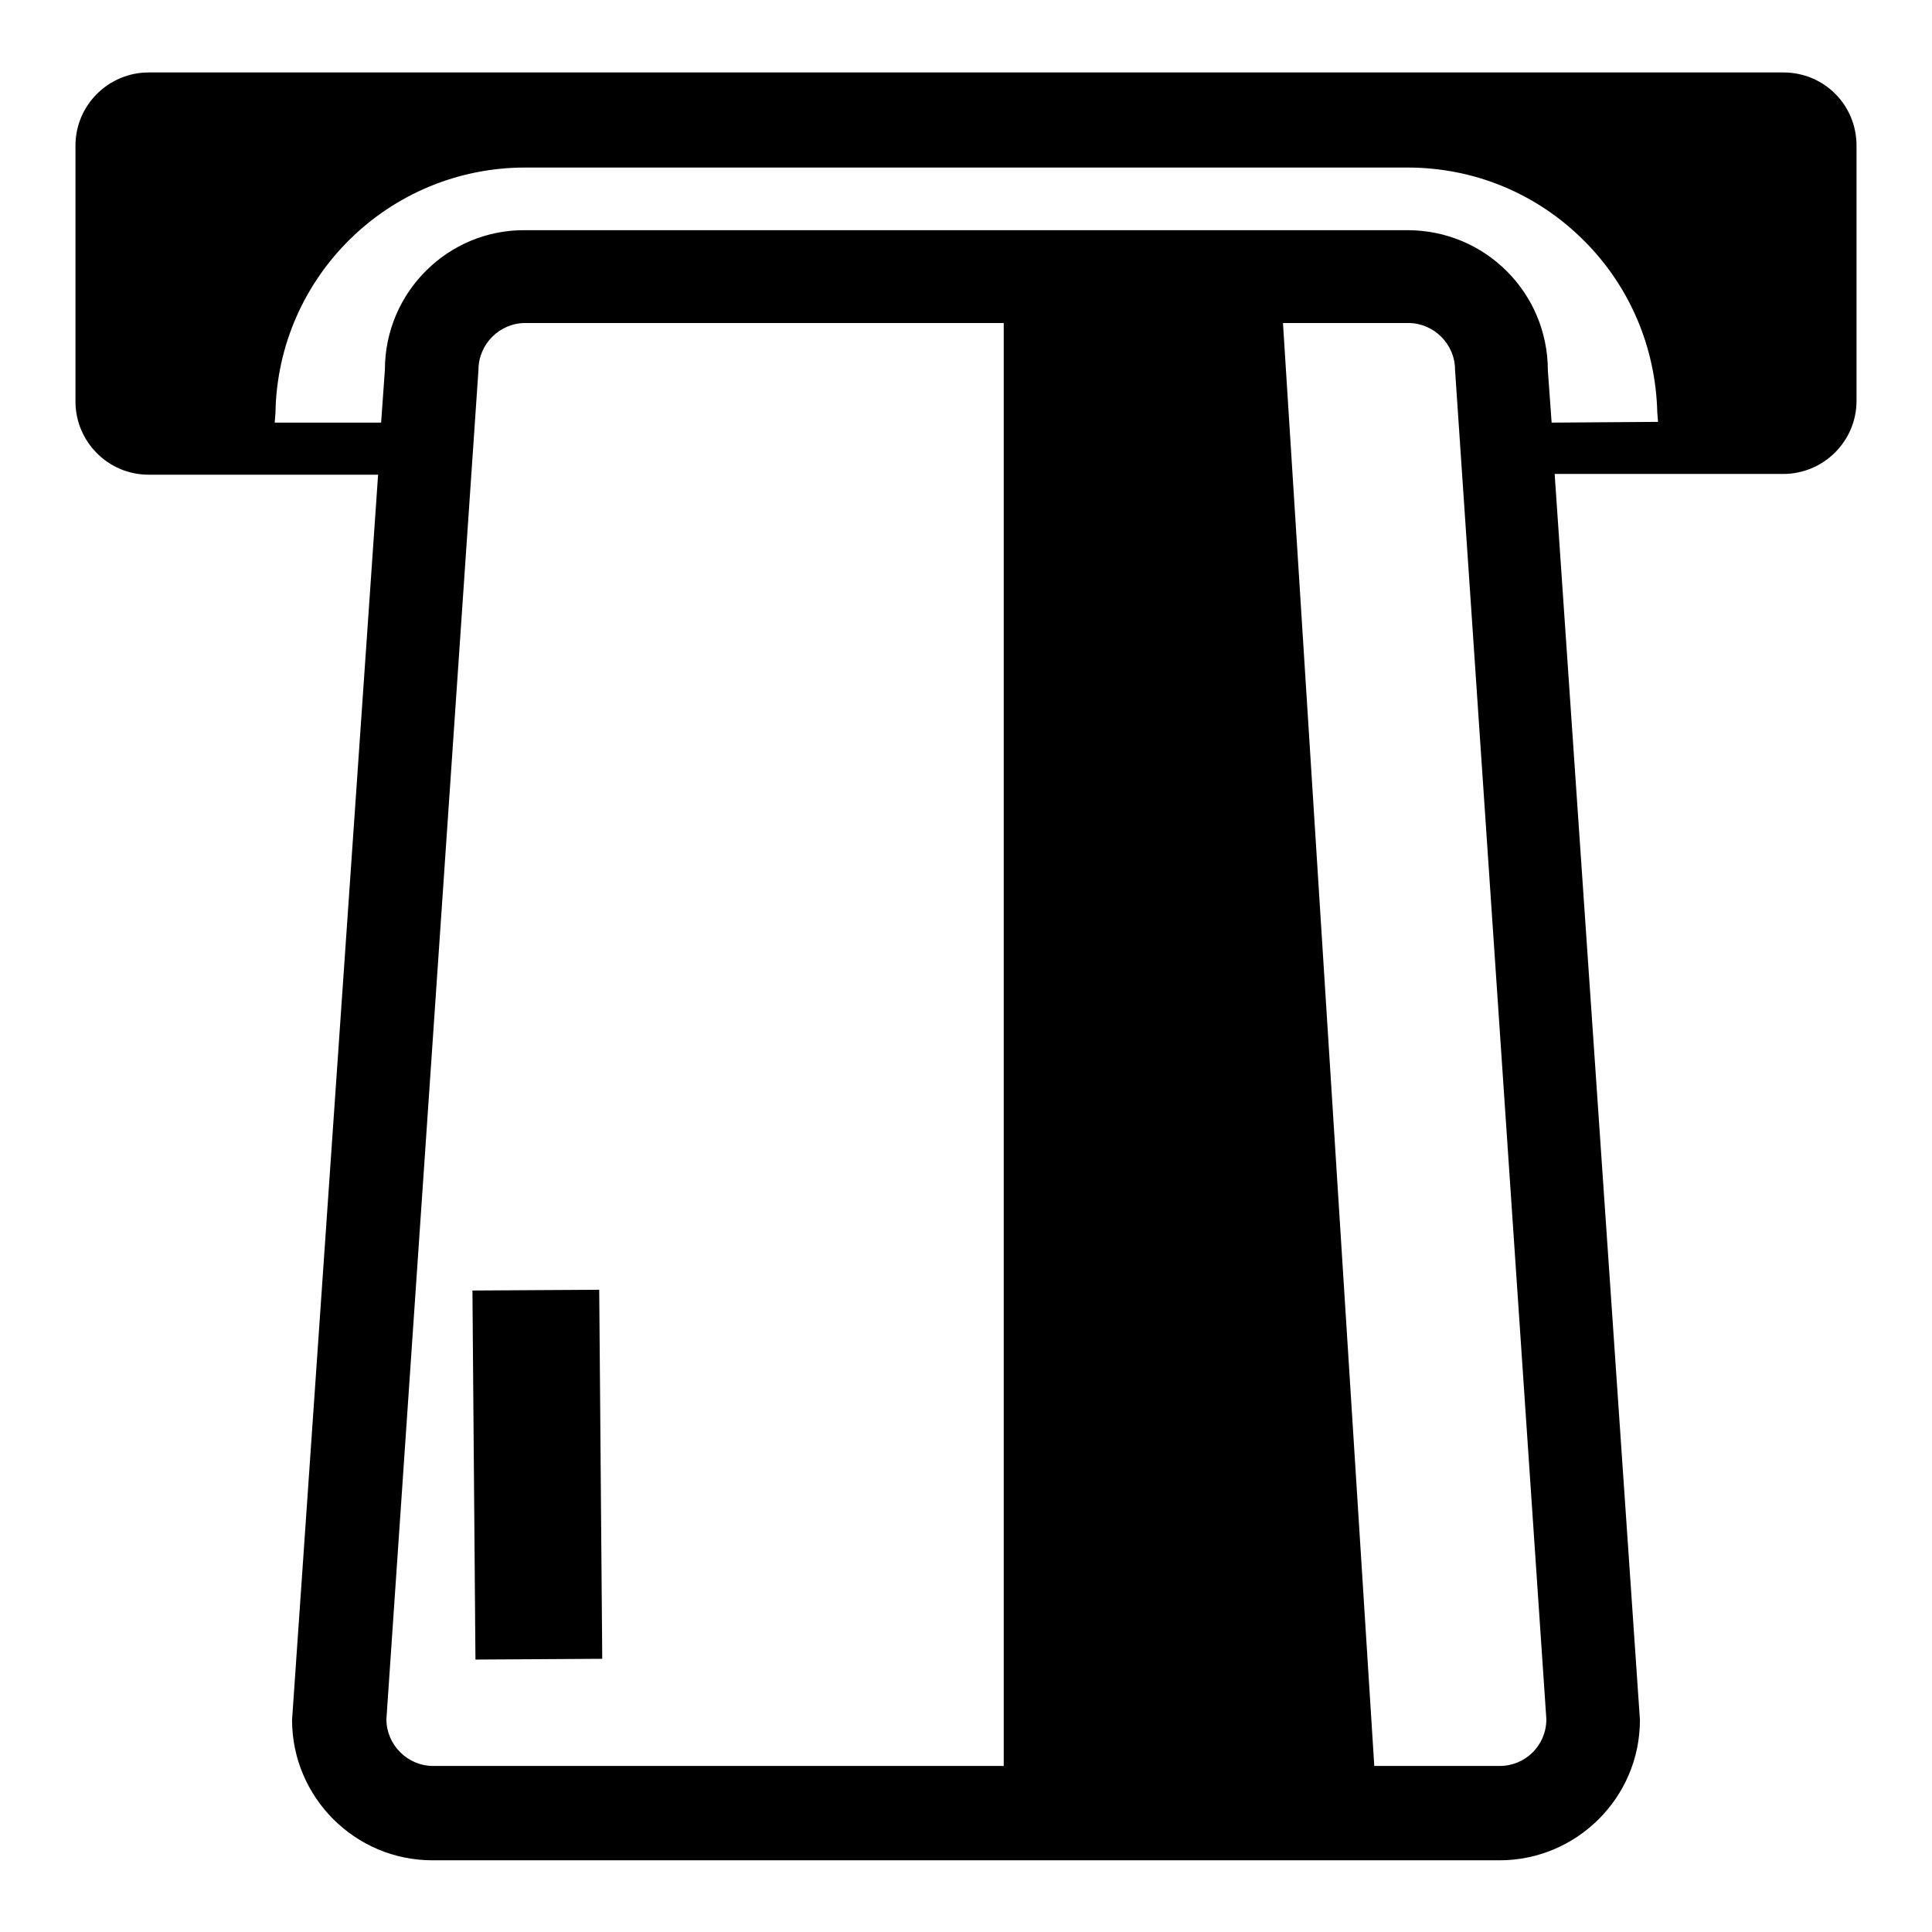 <?xml version="1.0" encoding="utf-8"?>
<!-- Svg Vector Icons : http://www.onlinewebfonts.com/icon -->
<!DOCTYPE svg PUBLIC "-//W3C//DTD SVG 1.1//EN" "http://www.w3.org/Graphics/SVG/1.1/DTD/svg11.dtd">
<svg version="1.1" xmlns="http://www.w3.org/2000/svg" xmlns:xlink="http://www.w3.org/1999/xlink" x="0px" y="0px" viewBox="0 0 256 256" enable-background="new 0 0 256 256" xml:space="preserve">
<g><g><g><path fill="#000000" d="M236.3,9.6H19.7c-5.3,0-9.7,4.3-9.7,9.7v33.9c0,5.3,4.3,9.7,9.7,9.7h15.1H36h14.1l-11.4,165c0,10.2,8.3,18.6,18.6,18.6l141.4,0c10.2,0,18.6-8.3,18.6-18.6L206,62.8h14c0.1,0,0.1,0,0.2,0v0h16.1c5.3,0,9.7-4.3,9.7-9.7V19.3C246,13.9,241.7,9.6,236.3,9.6z M133,234l-75.6,0c-3.4,0-6.2-2.8-6.2-6.2L63.4,49c0-3.4,2.8-6.2,6.2-6.2l63.4,0L133,234z M198.7,234h-16.6L170,42.8h16.6c3.4,0,6.2,2.8,6.2,6.2l12.1,178.8C204.9,231.3,202.1,234,198.7,234z M205.6,56L205.6,56l-0.5-6.9c0-10.3-8.3-18.6-18.6-18.6l-116.9,0C59.4,30.4,51,38.7,51,49l-0.5,7h0H36.4l0.1-1.3c0.3-18,15-32.5,33.1-32.5l116.9,0c8.8,0,17.1,3.4,23.4,9.7c6.1,6.1,9.5,14.2,9.7,22.8l0.1,1.2L205.6,56L205.6,56z M62.6,171l16.8-0.1l0.4,48.9L63,219.9L62.6,171z"/></g><g></g><g></g><g></g><g></g><g></g><g></g><g></g><g></g><g></g><g></g><g></g><g></g><g></g><g></g><g></g></g></g>
</svg>